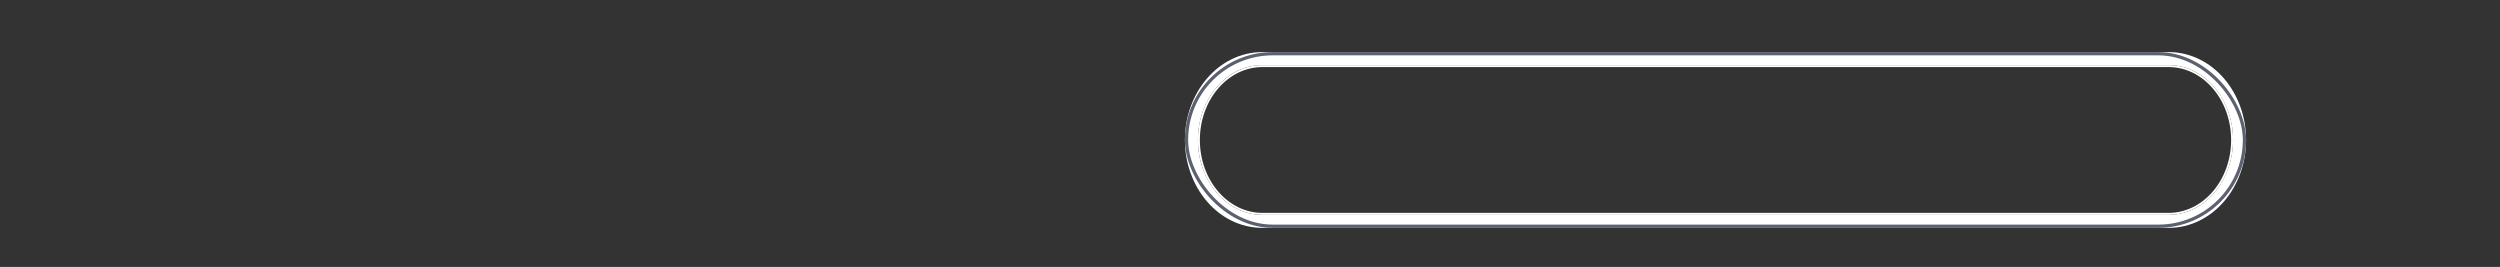 <?xml version="1.0" encoding="UTF-8"?> <svg xmlns="http://www.w3.org/2000/svg" width="384" height="41" viewBox="0 0 384 41" fill="none"><rect x="0" y="0" width="384" height="41" fill="#333333" stroke="none"/> <path d="M333.089 9H193.911C187.75 9 183 14.741 183 21.5C183 28.259 187.75 34 193.911 34H333.089C339.25 34 344 28.259 344 21.5C344 14.741 339.25 9 333.089 9Z" stroke="white" stroke-width="2"></path> <path d="M193.911 10.15H333.089C338.46 10.15 342.85 15.21 342.85 21.5C342.85 27.79 338.46 32.85 333.089 32.85H193.911C188.54 32.85 184.15 27.79 184.15 21.5C184.15 15.21 188.54 10.15 193.911 10.15Z" stroke="white" stroke-width="0.3"></path> <rect x="182.25" y="8.25" width="162.5" height="26.5" rx="13.25" stroke="#5B616E" stroke-width="0.5"></rect> </svg> 